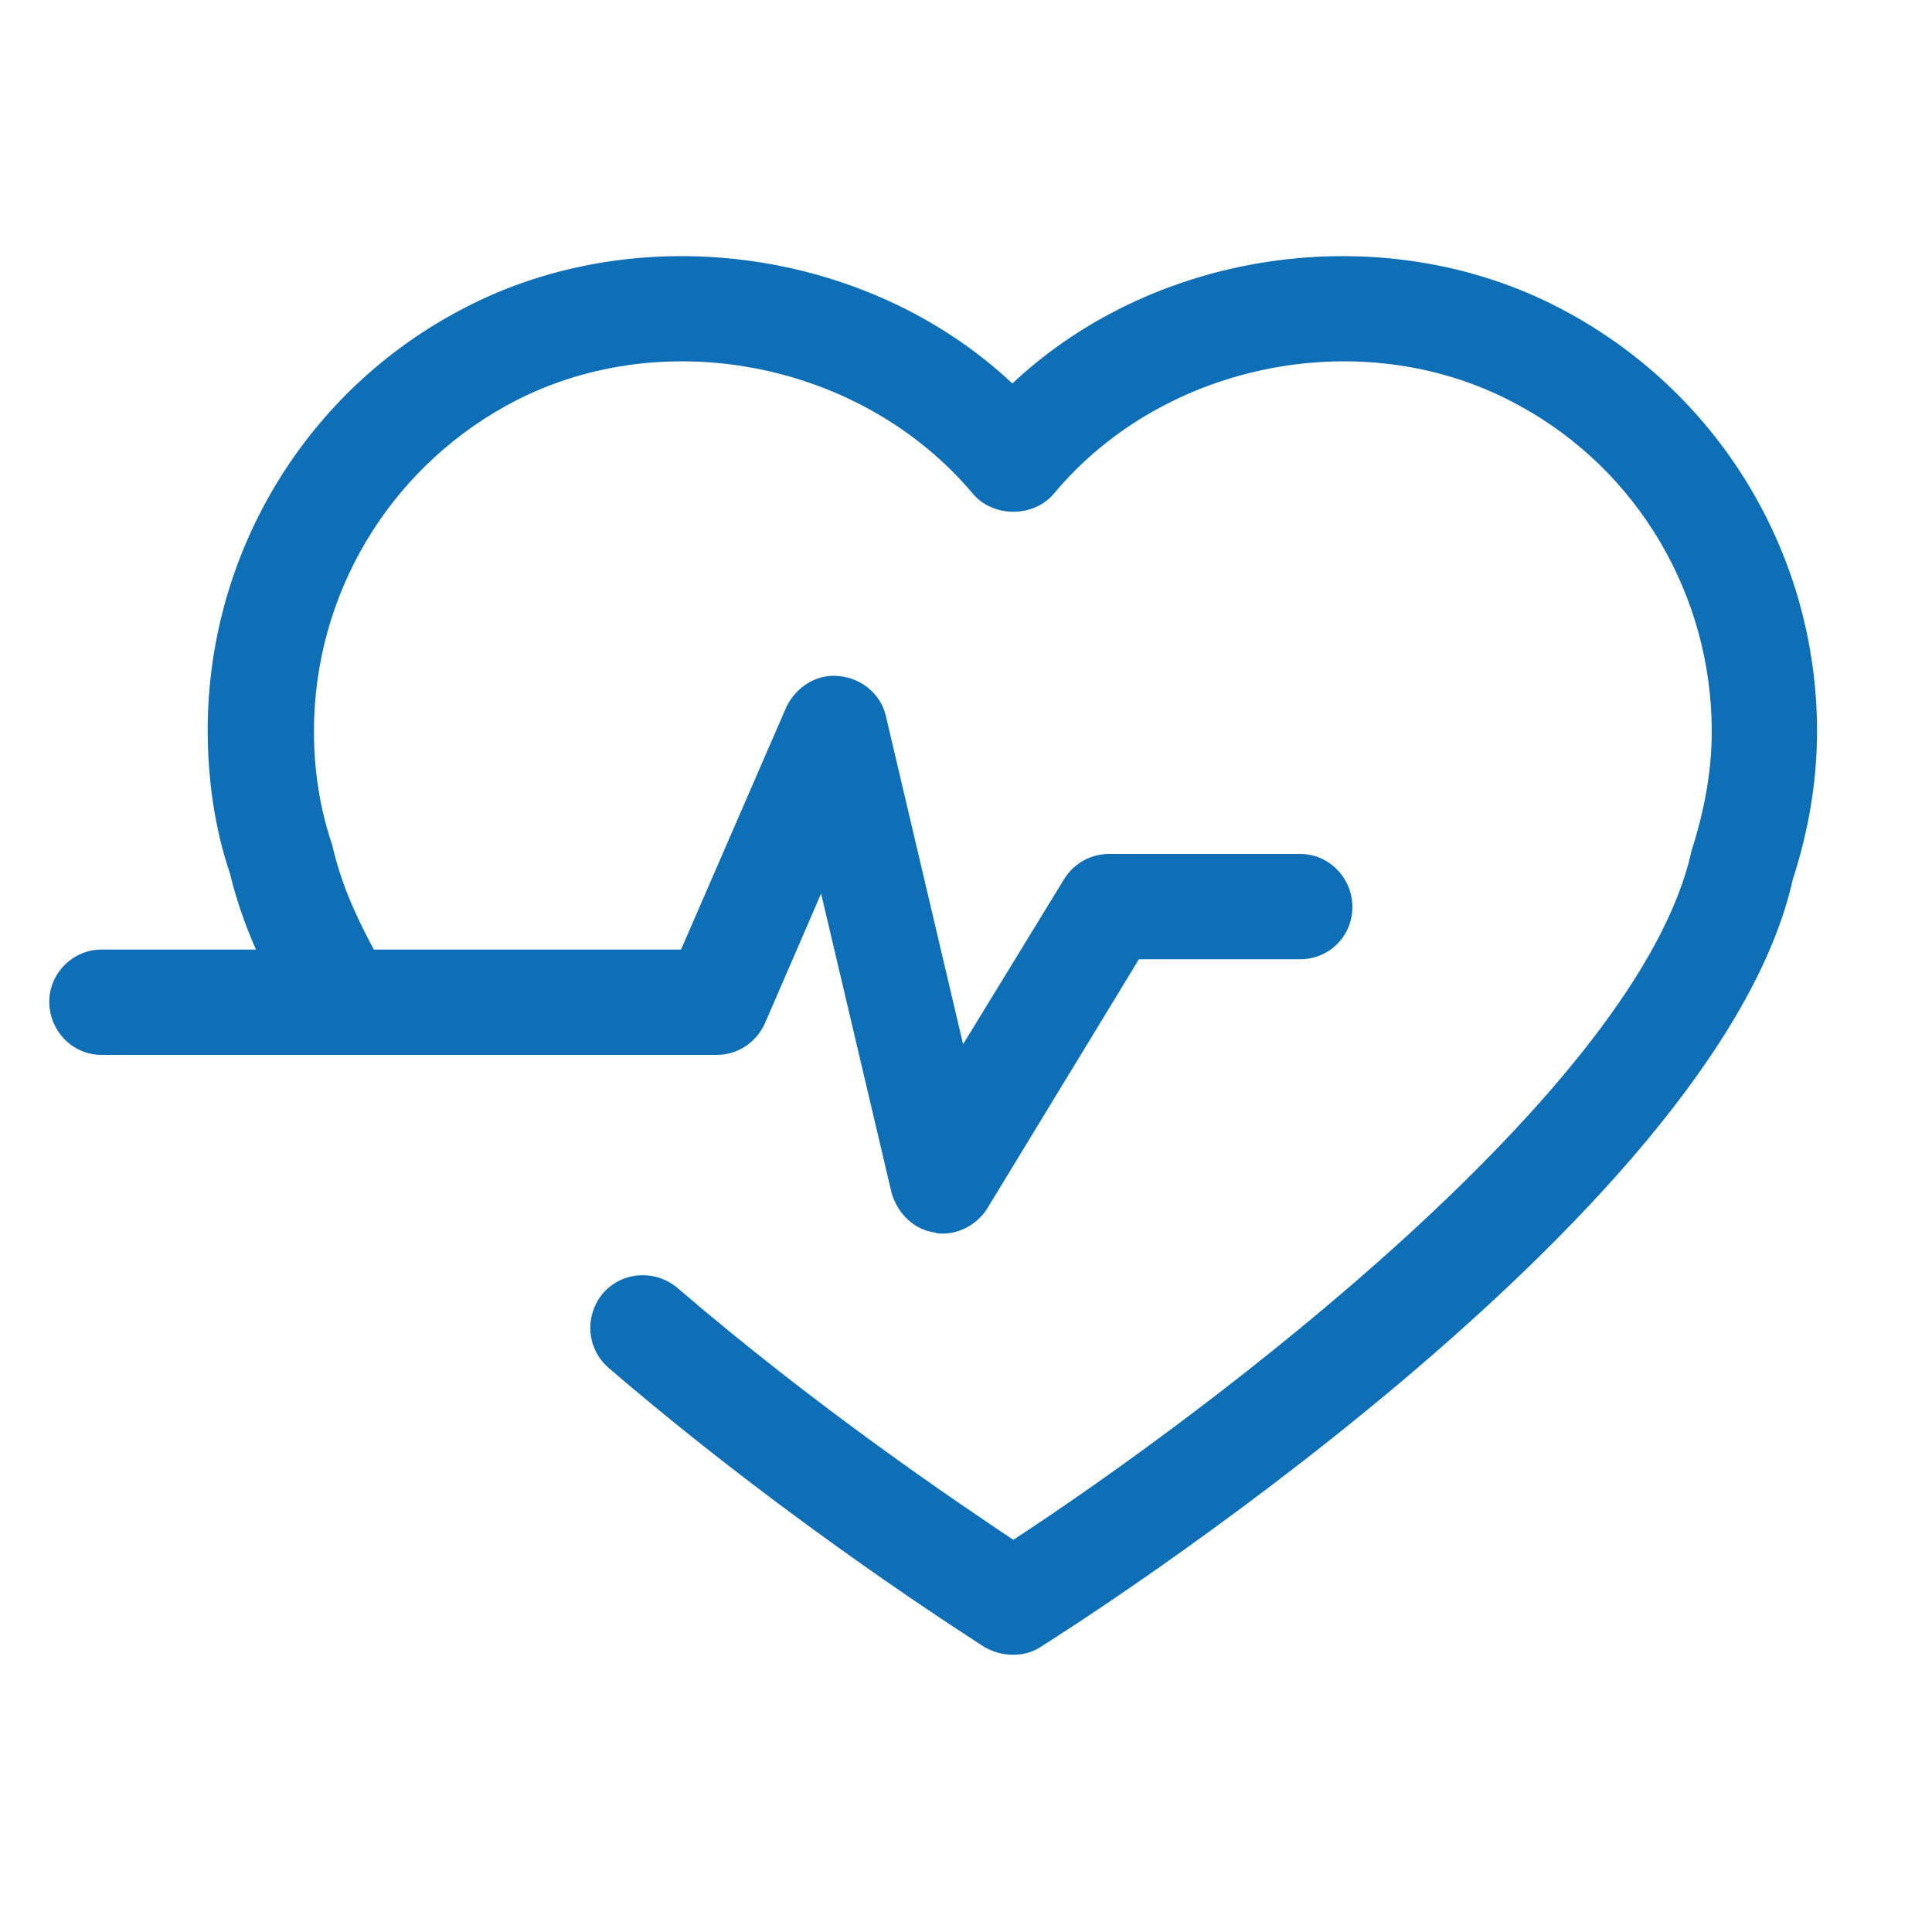 <?xml version="1.0" encoding="utf-8"?>
<!-- Generator: Adobe Illustrator 22.0.1, SVG Export Plug-In . SVG Version: 6.00 Build 0)  -->
<svg version="1.1" id="Livello_1" xmlns="http://www.w3.org/2000/svg" xmlns:xlink="http://www.w3.org/1999/xlink" x="0px" y="0px"
	 viewBox="0 0 200 200" style="enable-background:new 0 0 200 200;" xml:space="preserve">
<style type="text/css">
	.st0{display:none;}
	.st1{display:inline;fill:#0E6EB6;}
	.st2{clip-path:url(#SVGID_2_);fill:#0E6EB6;}
	.st3{display:inline;}
	.st4{clip-path:url(#SVGID_4_);fill:#0E6EB6;}
</style>
<g class="st0">
	<path class="st1" d="M187.6,62.3c-10-23.4-27.1-40.4-50.7-50.5c-11.8-5-24.2-7.6-37.1-7.6c-12.9,0-25.2,2.5-37,7.6
		c-23.4,10-40.6,27.1-50.6,50.5c-5,11.7-7.5,24.1-7.5,37c0,12.9,2.5,25.3,7.5,37.1C22.3,159.8,39.5,177,62.9,187
		c11.8,5.1,24.1,7.6,37,7.6c12.9,0,25.3-2.6,37.1-7.6c23.6-10.1,40.7-27.2,50.7-50.6c5.1-11.8,7.6-24.2,7.6-37.1
		C195.3,86.4,192.7,74.1,187.6,62.3L187.6,62.3z M172.4,141.4c-7.5,12.8-17.7,23-30.6,30.5c-12.8,7.5-26.9,11.3-42,11.3
		c-11.3,0-22.2-2.2-32.5-6.7C57,172,48.1,166.1,40.7,158.7c-7.4-7.5-13.4-16.4-17.8-26.8c-4.4-10.3-6.6-21.2-6.6-32.6
		c0-15.1,3.7-29.1,11.1-41.9c7.5-12.8,17.7-23,30.5-30.5c12.8-7.5,26.8-11.3,41.9-11.3c15.1,0,29.1,3.8,42,11.3
		c12.9,7.5,23.1,17.7,30.6,30.5c7.5,12.8,11.2,26.8,11.2,41.9C183.7,114.4,180,128.5,172.4,141.4L172.4,141.4z M172.4,141.4"/>
	<path class="st1" d="M105.9,98.5v-54c0-3.2-2.8-5.8-6-5.8c-3,0-5.7,2.6-5.7,5.8v54.8c0,0.1,0.2,0.5,0.2,0.8
		c-0.2,1.9,0.3,3.4,1.6,4.7L127,136c2.1,2.1,5.9,2.1,8,0c2.4-2.4,2.2-5.9,0-8.1L105.9,98.5z M105.9,98.5"/>
</g>
<g>
	<g>
		<defs>
			<rect id="SVGID_3_" x="5.1" y="26.5" width="189.8" height="150"/>
		</defs>
		<clipPath id="SVGID_2_">
			<use xlink:href="#SVGID_3_"  style="overflow:visible;"/>
		</clipPath>
		<path class="st2" d="M188.1,75.7c0,5.2-0.9,10.4-2.5,15.3c-7.8,35.1-75,77.7-77.9,79.5c-0.9,0.6-1.9,0.8-2.9,0.8
			c-1,0-2-0.3-2.9-0.8c-0.7-0.5-19.7-12.4-38.9-28.9c-2.3-2-2.5-5.4-0.6-7.7c2-2.3,5.4-2.5,7.7-0.6c14.3,12.3,28.8,22.1,34.8,26.1
			c20.2-13.2,64.8-46.7,70.2-71.3c1.4-4.4,2.1-8.4,2.1-12.4c0-14-7.6-27-19.9-33.7c-15.7-8.7-36.7-4.7-48.2,9.1
			c-2.1,2.5-6.3,2.5-8.4,0C89.1,37.3,68.1,33.3,52.4,42c-12.3,6.8-19.9,19.7-19.9,33.7c0,4,0.6,8,1.9,11.8c0.8,3.6,2.3,7.1,4.3,10.8
			h31.8l10.9-25.1c1-2.1,3.2-3.5,5.5-3.2c2.3,0.2,4.3,1.9,4.8,4.1l8,34l10.4-17c1-1.7,2.8-2.7,4.7-2.7h19.8c3,0,5.4,2.5,5.4,5.5
			c0,3-2.4,5.4-5.4,5.4h-16.7l-15.7,25.8c-1,1.6-2.8,2.6-4.6,2.6c-0.3,0-0.6,0-0.8-0.1c-2.2-0.3-3.9-2-4.5-4.1l-7.3-31l-5.8,13.4
			c-0.9,2-2.8,3.3-5,3.3H10.5c-3,0-5.4-2.5-5.4-5.5c0-3,2.5-5.4,5.4-5.4h16c-1.2-2.7-2.1-5.4-2.7-7.9c-1.5-4.4-2.3-9.5-2.3-14.8
			c0-18,9.8-34.6,25.6-43.2c18.3-10.1,42.6-6.9,57.7,7.3c15.1-14.2,39.3-17.4,57.6-7.3C178.3,41.1,188.1,57.7,188.1,75.7L188.1,75.7
			z M188.1,75.7"/>
	</g>
</g>
<g class="st0">
	<g class="st3">
		<defs>
			<rect id="SVGID_1_" x="31.7" y="8.3" width="128.7" height="179.3"/>
		</defs>
		<clipPath id="SVGID_4_">
			<use xlink:href="#SVGID_1_"  style="overflow:visible;"/>
		</clipPath>
		<path class="st4" d="M160.1,178.3l-4.4-20.2c-0.3-1.2-0.9-2.1-1.9-2.7c-1.1-0.6-2.2-0.7-3.3-0.3l-0.6,0.3l-1.5,0.4
			c-0.7,0.2-1.5,0.4-2.4,0.6c-0.9,0.2-1.9,0.4-3.1,0.6c-1.2,0.2-2.4,0.4-3.7,0.6c-1.3,0.2-2.7,0.3-4.3,0.4c-1.5,0.1-3.1,0.2-4.6,0.2
			c-10.8,0-20.4-2.9-29-8.7c-8.6-5.8-14.9-13.7-19-23.6h49.2c0.9,0,1.8-0.3,2.5-1c0.8-0.6,1.2-1.4,1.4-2.3l3-14.2
			c0.3-1.3,0-2.4-0.8-3.4c-0.8-1-1.9-1.5-3.2-1.5H76.1c-0.3-5.8-0.3-10.2,0-13.3h62c2.3,0,3.6-1.1,4.1-3.3l3.1-14.5
			c0.2-1.2,0-2.3-0.9-3.3c-0.8-1-1.8-1.5-3.2-1.5H81.7c4.2-9.5,10.6-16.9,19.1-22.4c8.5-5.4,18-8.1,28.7-8.1
			c0.3-0.2,1.6-0.1,3.7,0.1c2.2,0.3,3.4,0.4,3.7,0.3c0.3,0,1.4,0.1,3.3,0.4c1.9,0.3,2.9,0.4,2.9,0.4l2.2,0.4
			c0.6,0.1,1.1,0.2,1.5,0.3l0.5,0.1c1.1,0.3,2.1,0.2,3-0.3c0.9-0.5,1.5-1.4,1.8-2.5l5.5-20.2c0.3-1.1,0.1-2.1-0.4-3.1
			c-0.8-1-1.6-1.7-2.5-1.9c-7.8-1.9-16-2.9-24.7-2.9c-19,0-35.9,5.4-50.9,16.3C64.2,35.4,53.9,49.8,48.2,67.5H35.7
			c-1.2,0-2.2,0.4-2.9,1.1c-0.8,0.8-1.1,1.7-1.1,2.9v14.5c0,1.2,0.4,2.2,1.1,2.9c0.8,0.8,1.7,1.1,2.9,1.1h8.5
			c-0.3,4.1-0.3,8.5-0.1,13.3h-8.4c-1.1,0-2.1,0.4-2.9,1.2c-0.8,0.8-1.2,1.8-1.2,2.9v14.4c0,1.1,0.4,2,1.2,2.9
			c0.8,0.8,1.8,1.2,2.9,1.2h12.1c5.3,18.7,15.4,33.6,30.2,44.7c14.8,11.1,32.1,16.6,52,16.6c1.6,0,3.2,0,4.9-0.1
			c1.7-0.1,3.2-0.2,4.6-0.4c1.4-0.2,2.9-0.3,4.3-0.6c1.4-0.2,2.7-0.4,3.8-0.6c1.1-0.2,2.2-0.4,3.2-0.6c1-0.2,1.9-0.4,2.7-0.7
			c0.8-0.3,1.5-0.4,2-0.6c0.6-0.1,1-0.3,1.3-0.4l0.6-0.1c0.9-0.3,1.7-1,2.2-1.8C160.3,180.3,160.4,179.3,160.1,178.3L160.1,178.3z
			 M160.1,178.3"/>
	</g>
</g>
</svg>
